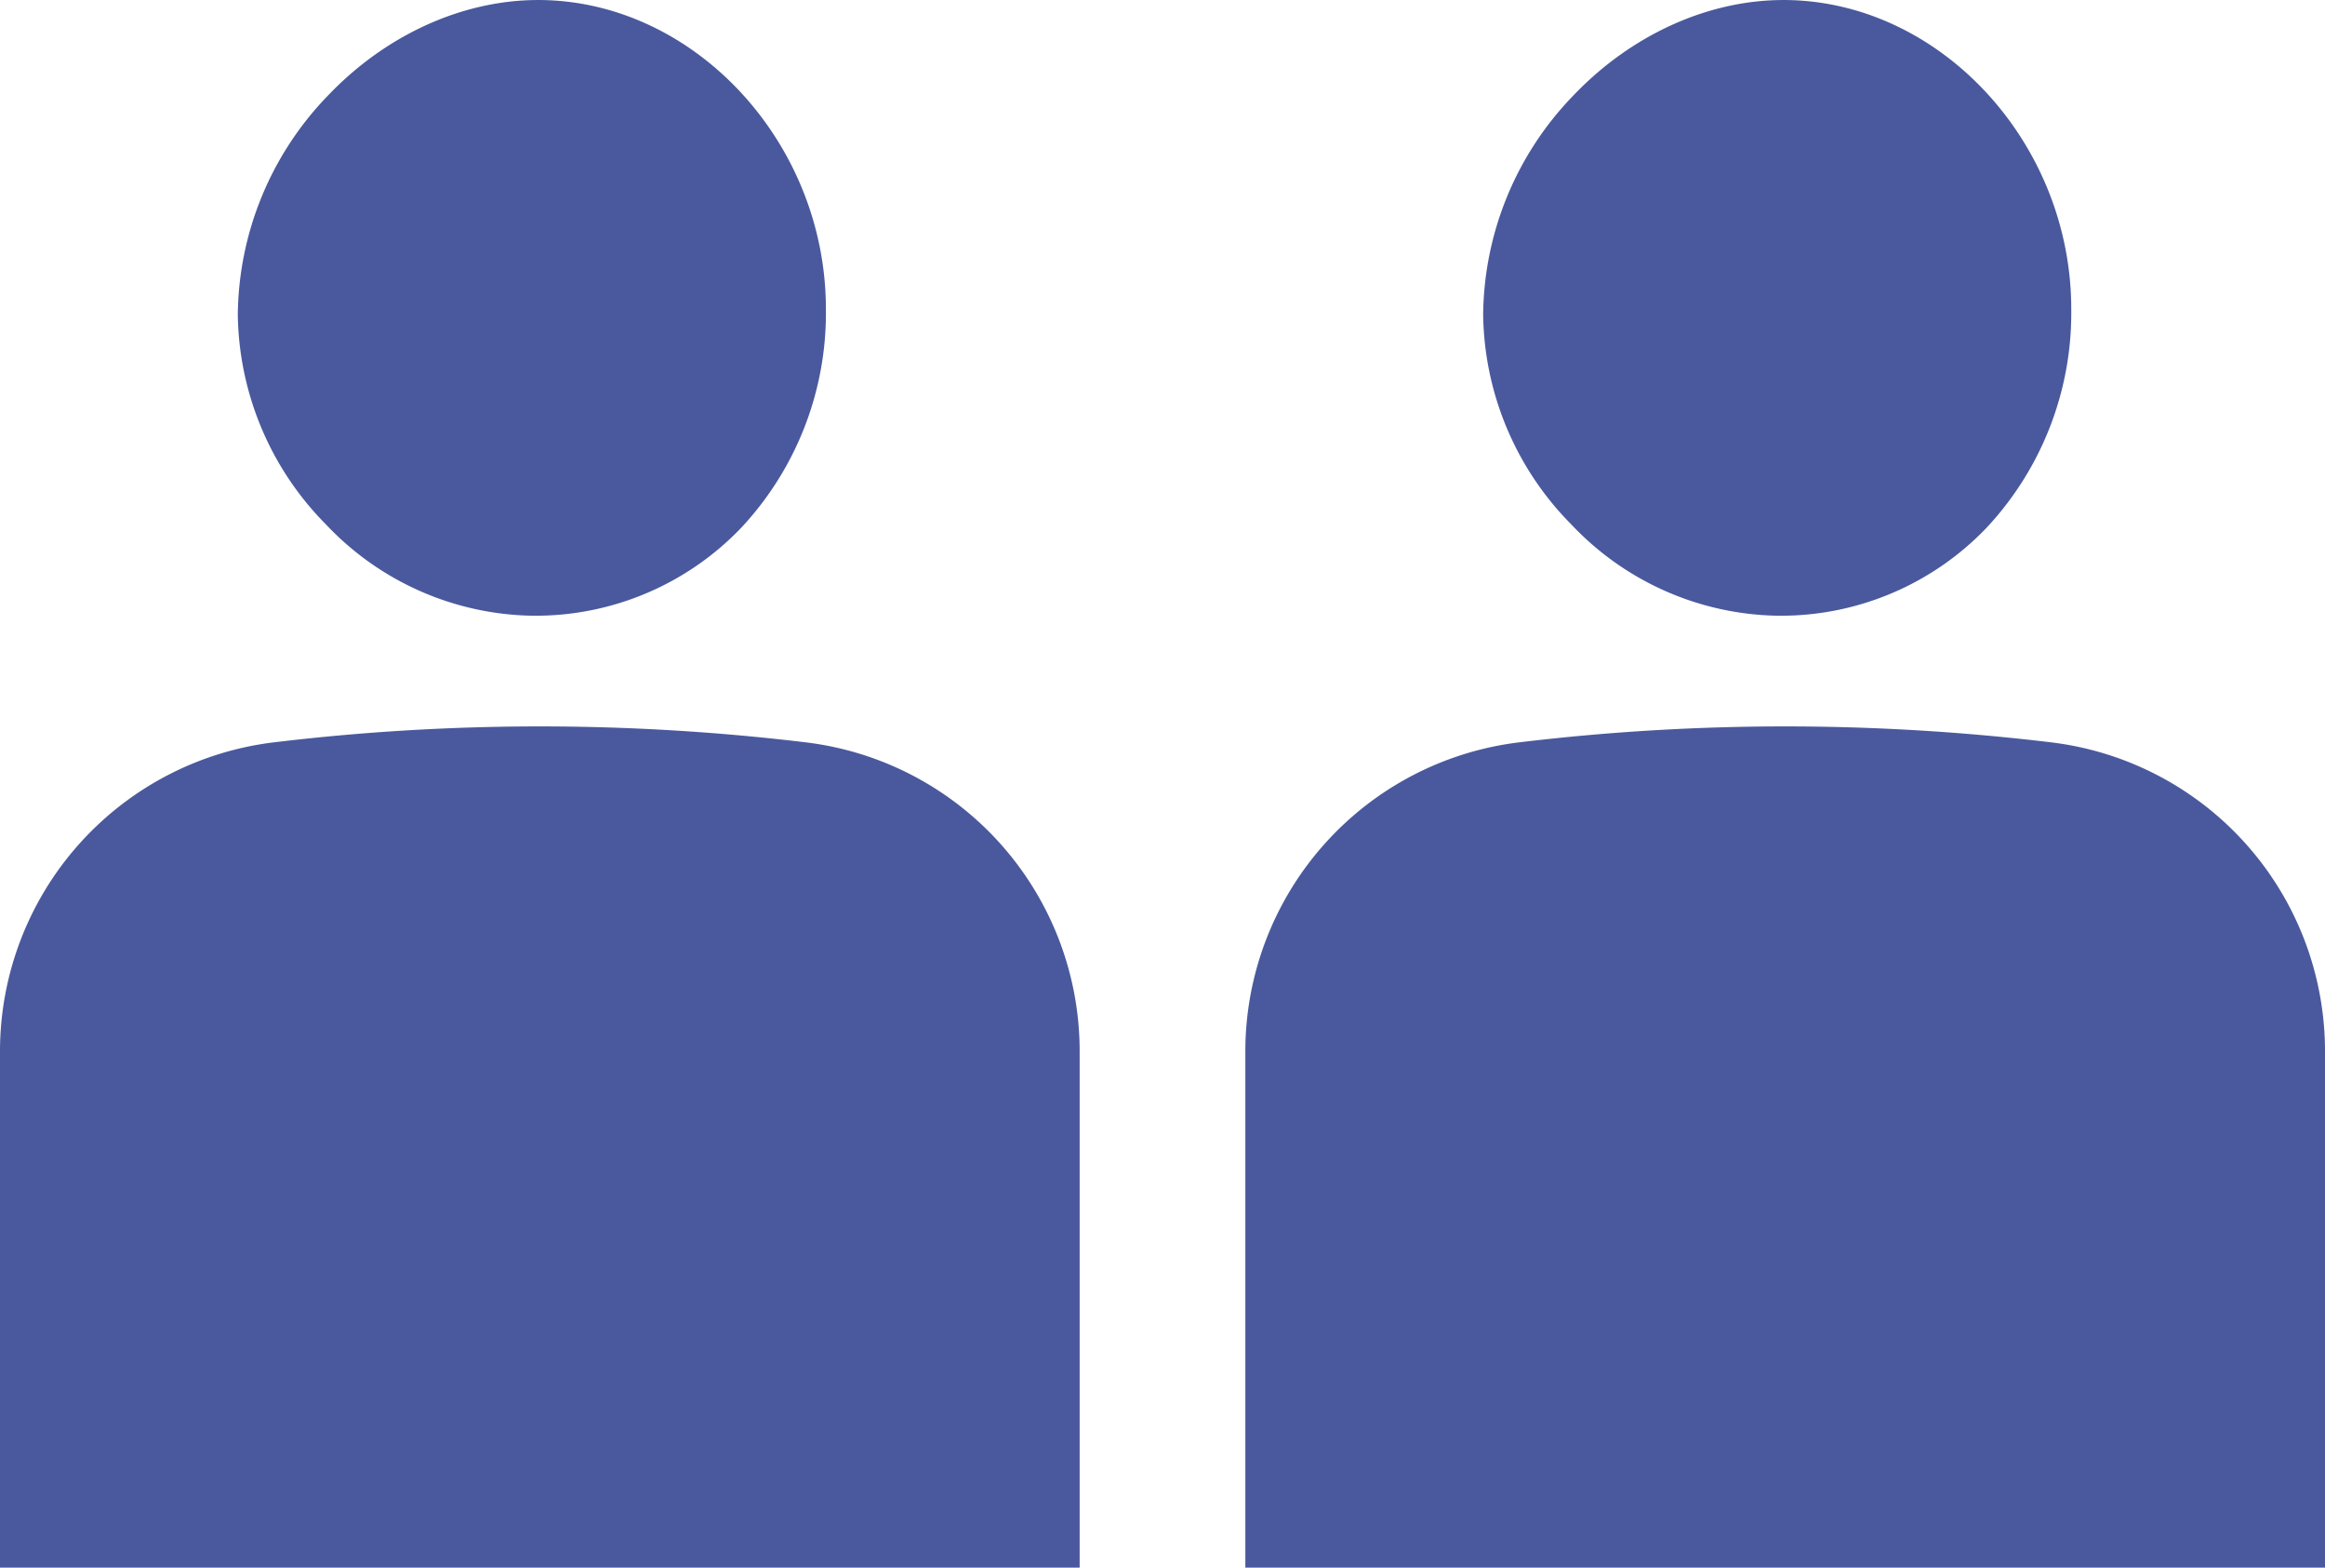 <svg xmlns="http://www.w3.org/2000/svg" width="280.124" height="188.873" viewBox="0 0 280.124 188.873">
  <g id="グループ_23" data-name="グループ 23" transform="translate(-1161.815 -5289.749)">
    <g id="グループ_11" data-name="グループ 11" transform="translate(1161.815 5289.749)">
      <g id="グループ_10" data-name="グループ 10" transform="translate(28.651 0)">
        <path id="パス_6" data-name="パス 6" d="M556.521,981.406h.132a34.274,34.274,0,0,0,25.028-10.612,37.881,37.881,0,0,0,10.191-26.34c0-20-15.752-37.056-34.41-37.23l-.251,0c-9.128,0-18.369,4.2-25.346,11.523a38.453,38.453,0,0,0-10.849,26.387,36.562,36.562,0,0,0,10.639,25.292A34.924,34.924,0,0,0,556.521,981.406Z" transform="translate(-521.015 -907.222)" fill="#4a599d"/>
      </g>
      <path id="パス_7" data-name="パス 7" d="M606.833,944.3a268.407,268.407,0,0,0-64.05-.01,37.511,37.511,0,0,0-33.05,37.2v62.241h130.08V981.485A37.48,37.48,0,0,0,606.833,944.3Z" transform="translate(-509.733 -854.858)" fill="#4a599d"/>
    </g>
    <g id="グループ_12" data-name="グループ 12" transform="translate(1311.859 5289.749)">
      <g id="グループ_10-2" data-name="グループ 10" transform="translate(28.651 0)">
        <path id="パス_6-2" data-name="パス 6" d="M556.521,981.406h.132a34.274,34.274,0,0,0,25.028-10.612,37.881,37.881,0,0,0,10.191-26.34c0-20-15.752-37.056-34.41-37.23l-.251,0c-9.128,0-18.369,4.2-25.346,11.523a38.453,38.453,0,0,0-10.849,26.387,36.562,36.562,0,0,0,10.639,25.292A34.924,34.924,0,0,0,556.521,981.406Z" transform="translate(-521.015 -907.222)" fill="#4a599d"/>
      </g>
      <path id="パス_7-2" data-name="パス 7" d="M606.833,944.3a268.407,268.407,0,0,0-64.05-.01,37.511,37.511,0,0,0-33.05,37.2v62.241h130.08V981.485A37.48,37.48,0,0,0,606.833,944.3Z" transform="translate(-509.733 -854.858)" fill="#4a599d"/>
    </g>
  </g>
</svg>
